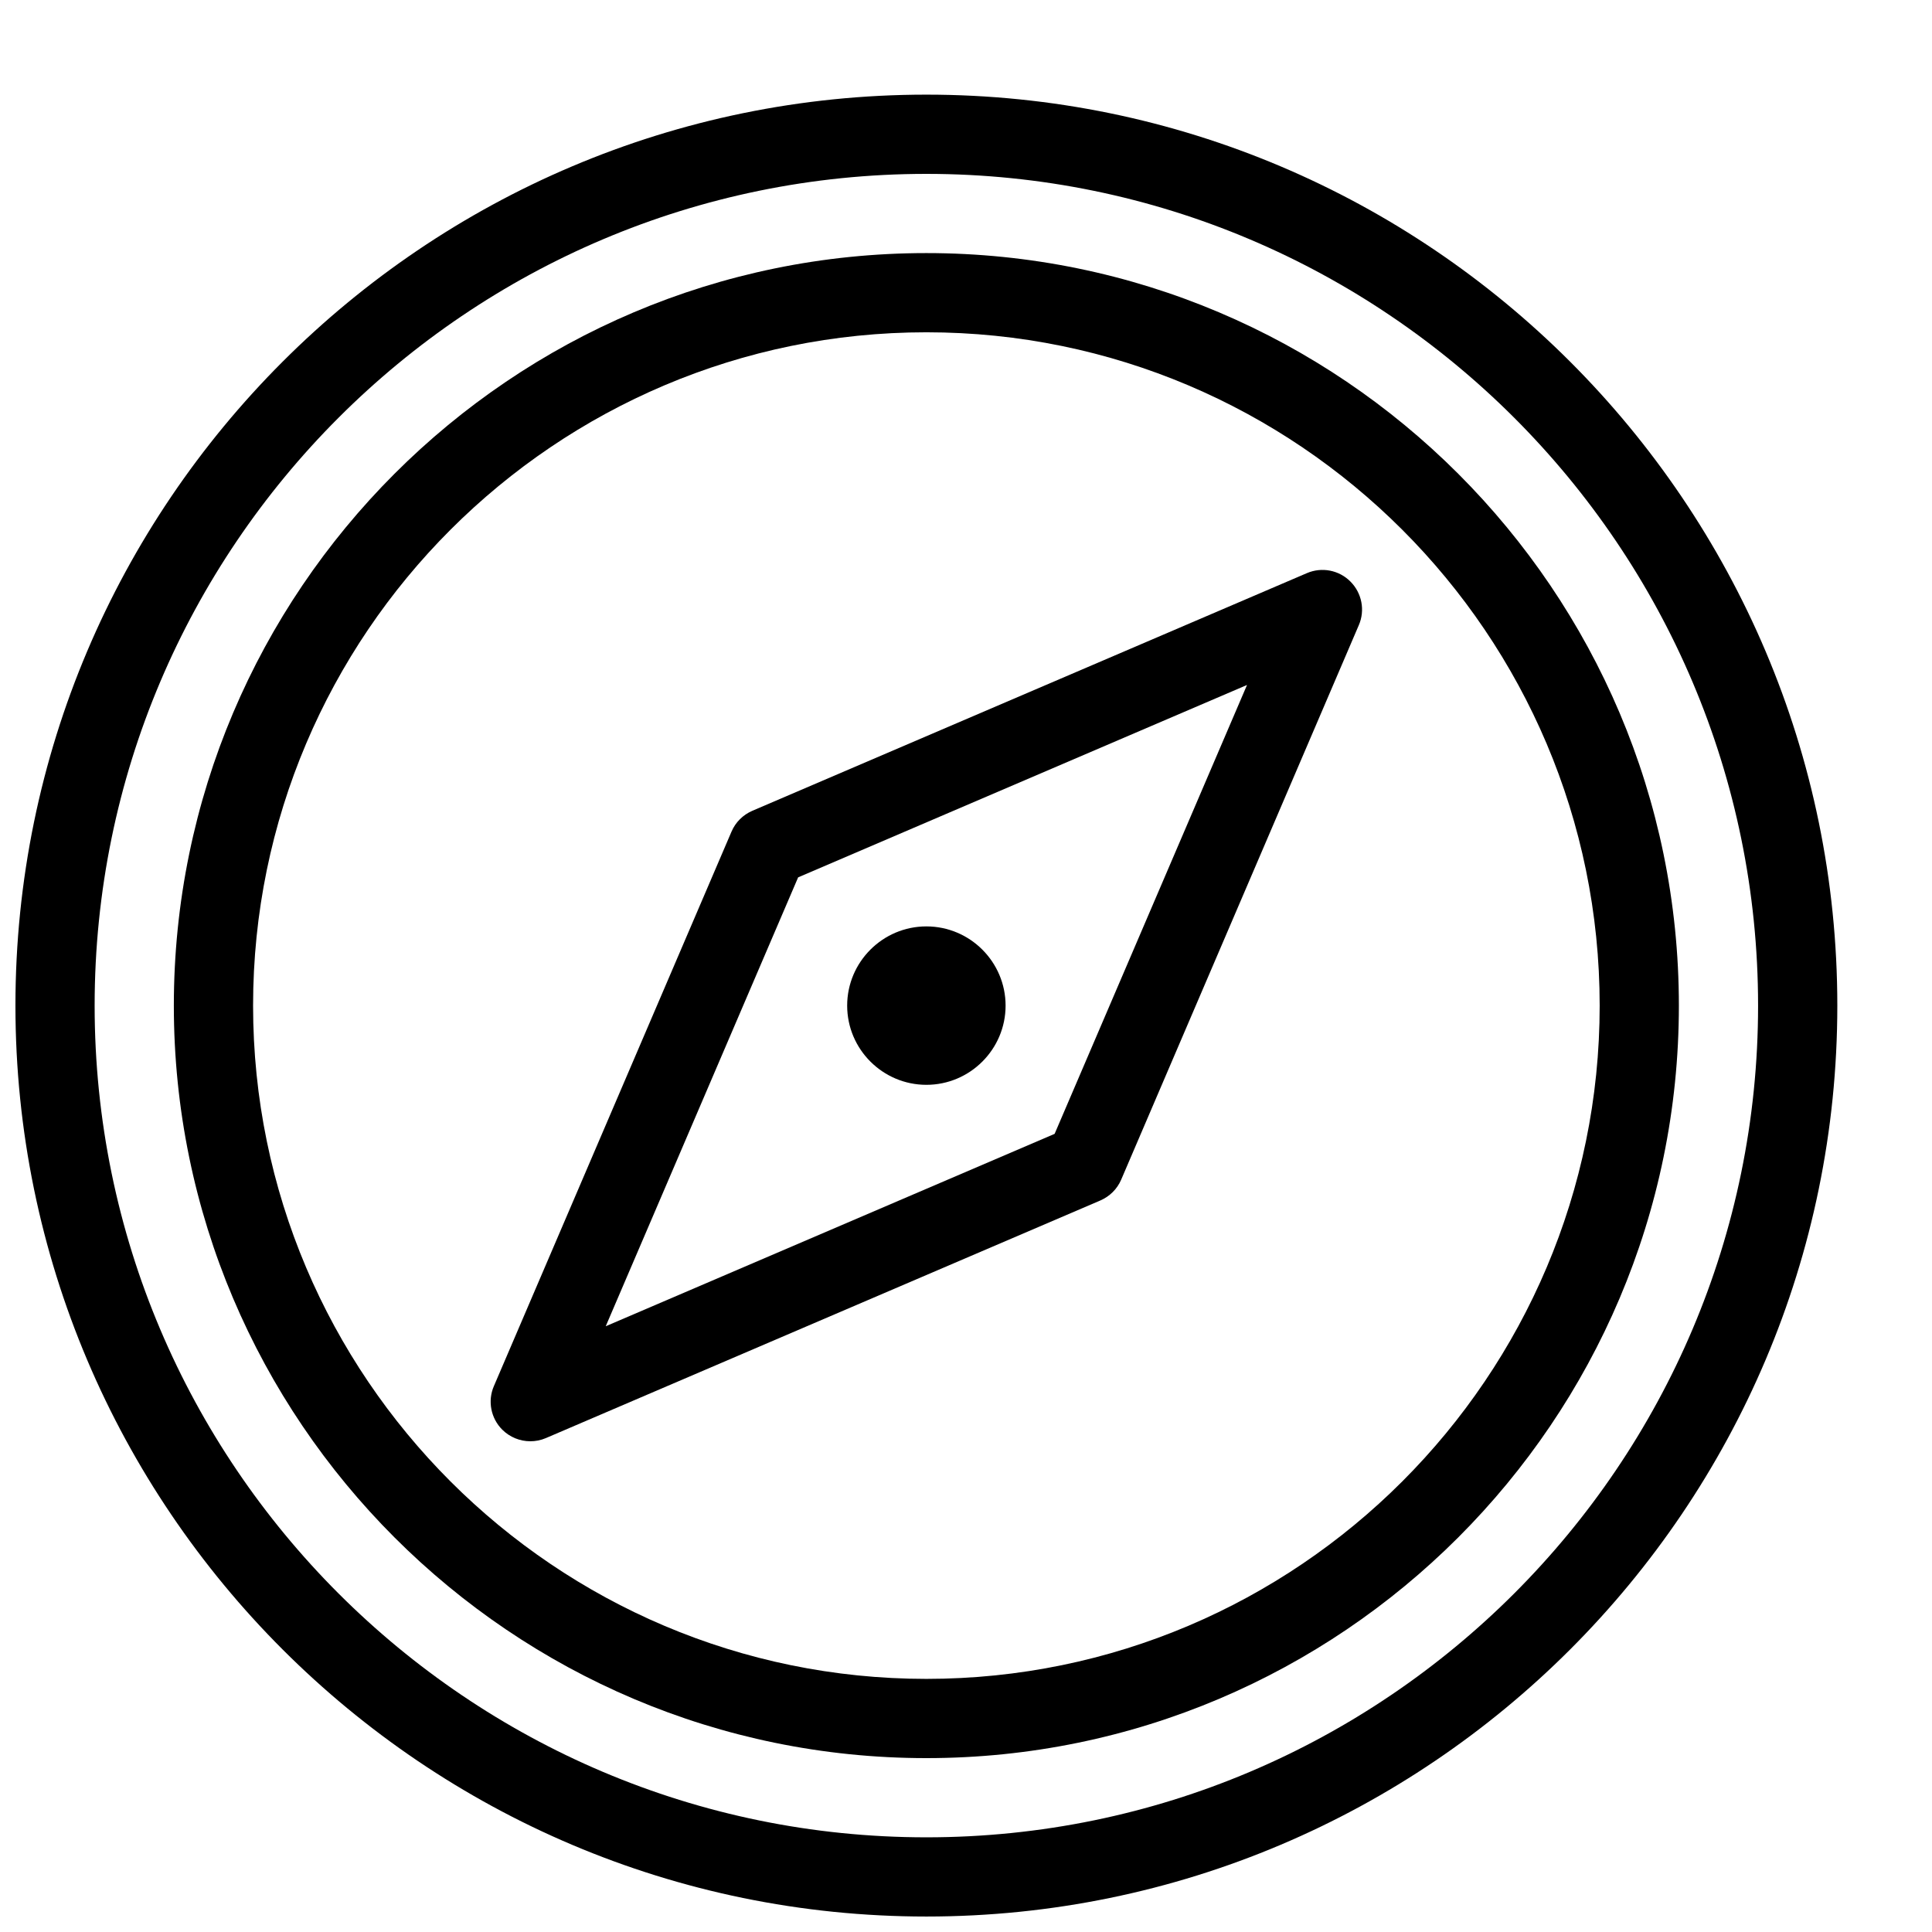 <?xml version="1.0" encoding="UTF-8"?>
<!-- Uploaded to: SVG Repo, www.svgrepo.com, Generator: SVG Repo Mixer Tools -->
<svg width="800px" height="800px" version="1.1" viewBox="144 144 512 512" xmlns="http://www.w3.org/2000/svg">
 <defs>
  <clipPath id="a">
   <path d="m148.09 169h482.91v482.9h-482.91z"/>
  </clipPath>
 </defs>
 <g clip-path="url(#a)">
  <path d="m389.5 651.9c-133.11 0-241.41-108.3-241.41-241.41 0-133.11 108.3-241.41 241.41-241.41 133.11 0 241.41 108.3 241.41 241.41 0 133.11-108.3 241.41-241.41 241.41zm0-461.82c-121.55 0-220.42 98.871-220.42 220.42 0 121.54 98.871 220.41 220.42 220.41 121.54 0 220.41-98.871 220.41-220.41 0-121.55-98.871-220.42-220.41-220.42z"/>
 </g>
 <path d="m389.5 609.92c-109.96 0-199.43-89.469-199.43-199.42 0-109.96 89.469-199.43 199.43-199.43 109.95 0 199.42 89.469 199.42 199.43 0 109.95-89.469 199.42-199.42 199.42zm0-377.86c-98.391 0-178.43 80.043-178.43 178.43 0 98.387 80.043 178.43 178.43 178.43s178.43-80.043 178.43-178.43c-0.004-98.387-80.047-178.43-178.43-178.43z"/>
 <path d="m389.5 431.49c-11.566 0-20.992-9.426-20.992-20.992s9.426-20.992 20.992-20.992 20.992 9.426 20.992 20.992-9.426 20.992-20.992 20.992zm0-21.016v0l10.496 0.023z"/>
 <path d="m284.54 525.95c-2.731 0-5.414-1.07-7.43-3.066-3.043-3.043-3.926-7.621-2.227-11.547l62.977-146.95c1.051-2.477 3.043-4.449 5.519-5.519l146.95-62.977c3.945-1.699 8.523-0.82 11.547 2.227 3.043 3.043 3.926 7.621 2.227 11.547l-62.977 146.95c-1.051 2.477-3.043 4.449-5.519 5.519l-146.95 62.977c-1.324 0.57-2.734 0.84-4.117 0.84zm70.973-149.44-50.988 118.96 118.96-50.988 50.988-118.96z"/>
</svg>